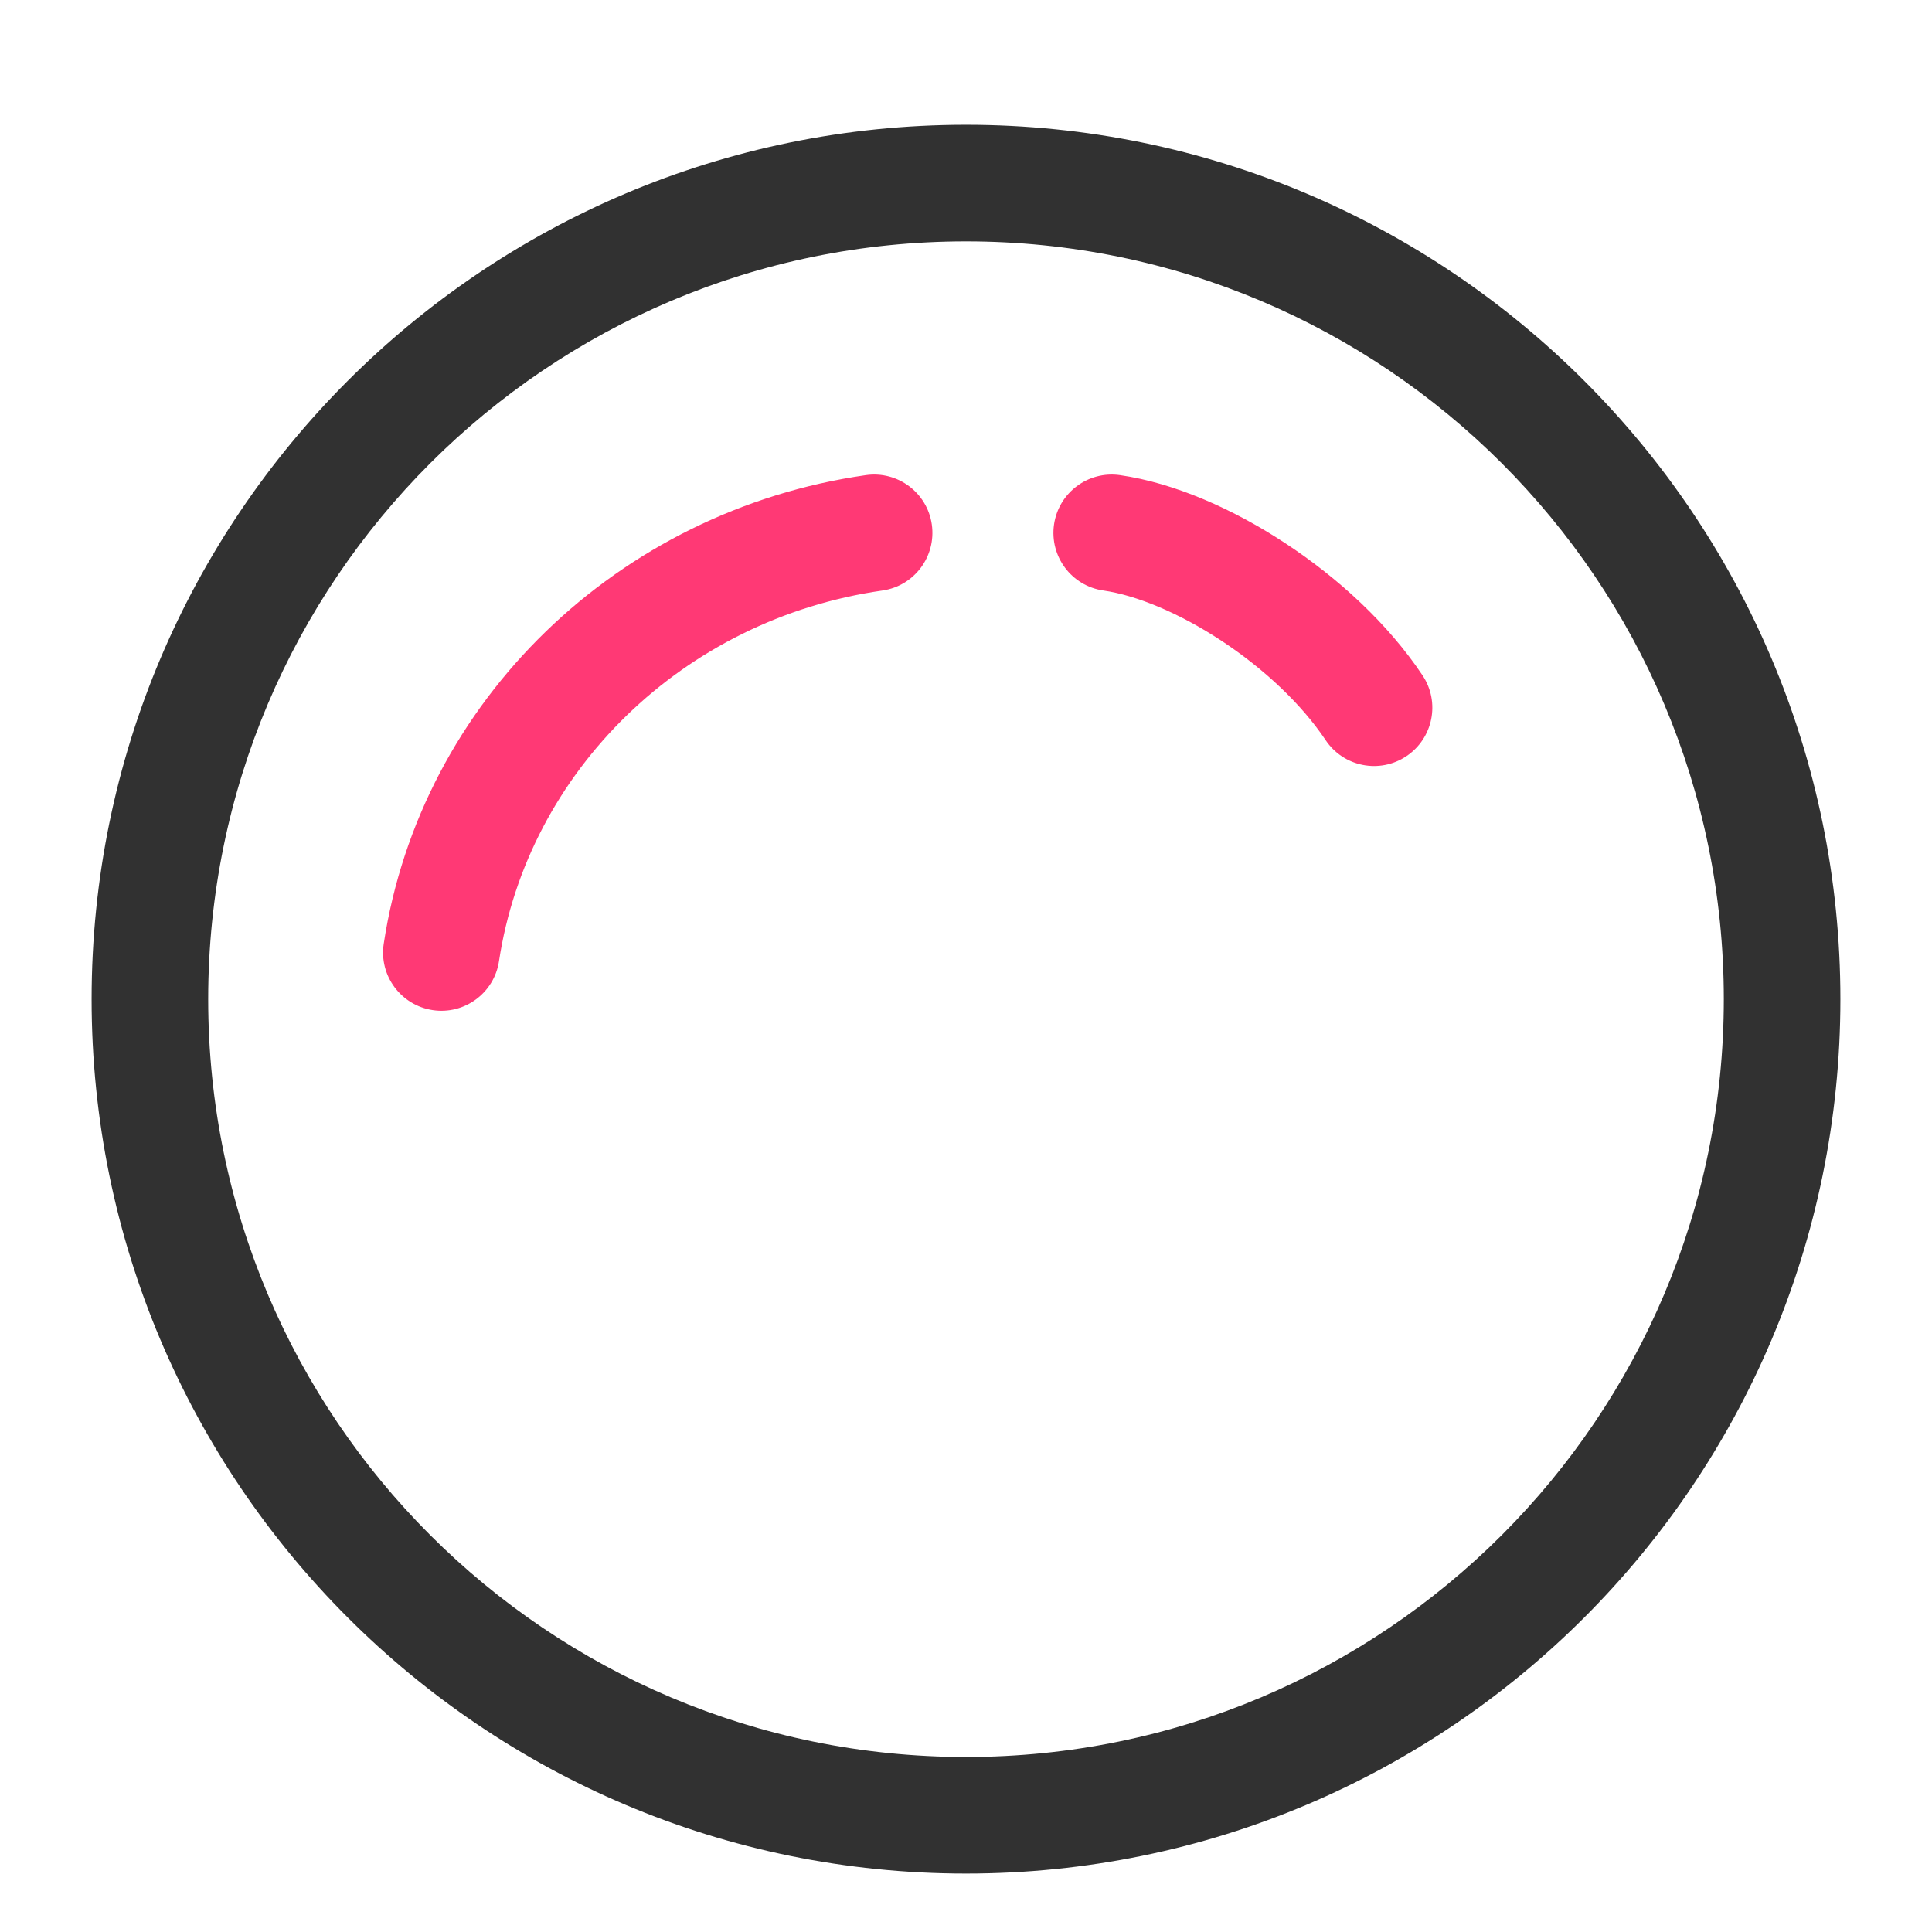 <svg width="29" height="29" viewBox="0 0 29 29" fill="none" xmlns="http://www.w3.org/2000/svg">
<path fill-rule="evenodd" clip-rule="evenodd" d="M14.5 3.623C8.218 3.623 3.125 8.716 3.125 14.998C3.125 21.28 8.218 26.373 14.5 26.373C20.782 26.373 25.875 21.28 25.875 14.998C25.875 8.716 20.782 3.623 14.5 3.623ZM1.375 14.998C1.375 7.749 7.251 1.873 14.5 1.873C21.749 1.873 27.625 7.749 27.625 14.998C27.625 22.247 21.749 28.123 14.5 28.123C7.251 28.123 1.375 22.247 1.375 14.998Z" fill="#313131"/>
<path fill-rule="evenodd" clip-rule="evenodd" d="M13.987 7.874C14.055 8.353 13.723 8.796 13.245 8.864C10.259 9.291 7.923 11.575 7.49 14.428C7.418 14.906 6.971 15.235 6.494 15.162C6.016 15.089 5.687 14.643 5.76 14.166C6.314 10.518 9.279 7.663 12.997 7.132C13.476 7.064 13.919 7.396 13.987 7.874ZM15.821 7.874C15.89 7.396 16.333 7.064 16.811 7.132C17.63 7.249 18.518 7.643 19.299 8.158C20.085 8.675 20.837 9.363 21.353 10.138C21.621 10.54 21.512 11.083 21.11 11.351C20.708 11.619 20.165 11.511 19.897 11.108C19.538 10.571 18.974 10.039 18.336 9.619C17.693 9.195 17.049 8.934 16.564 8.864C16.085 8.796 15.753 8.353 15.821 7.874Z" fill="#FF3975"/>
</svg>
